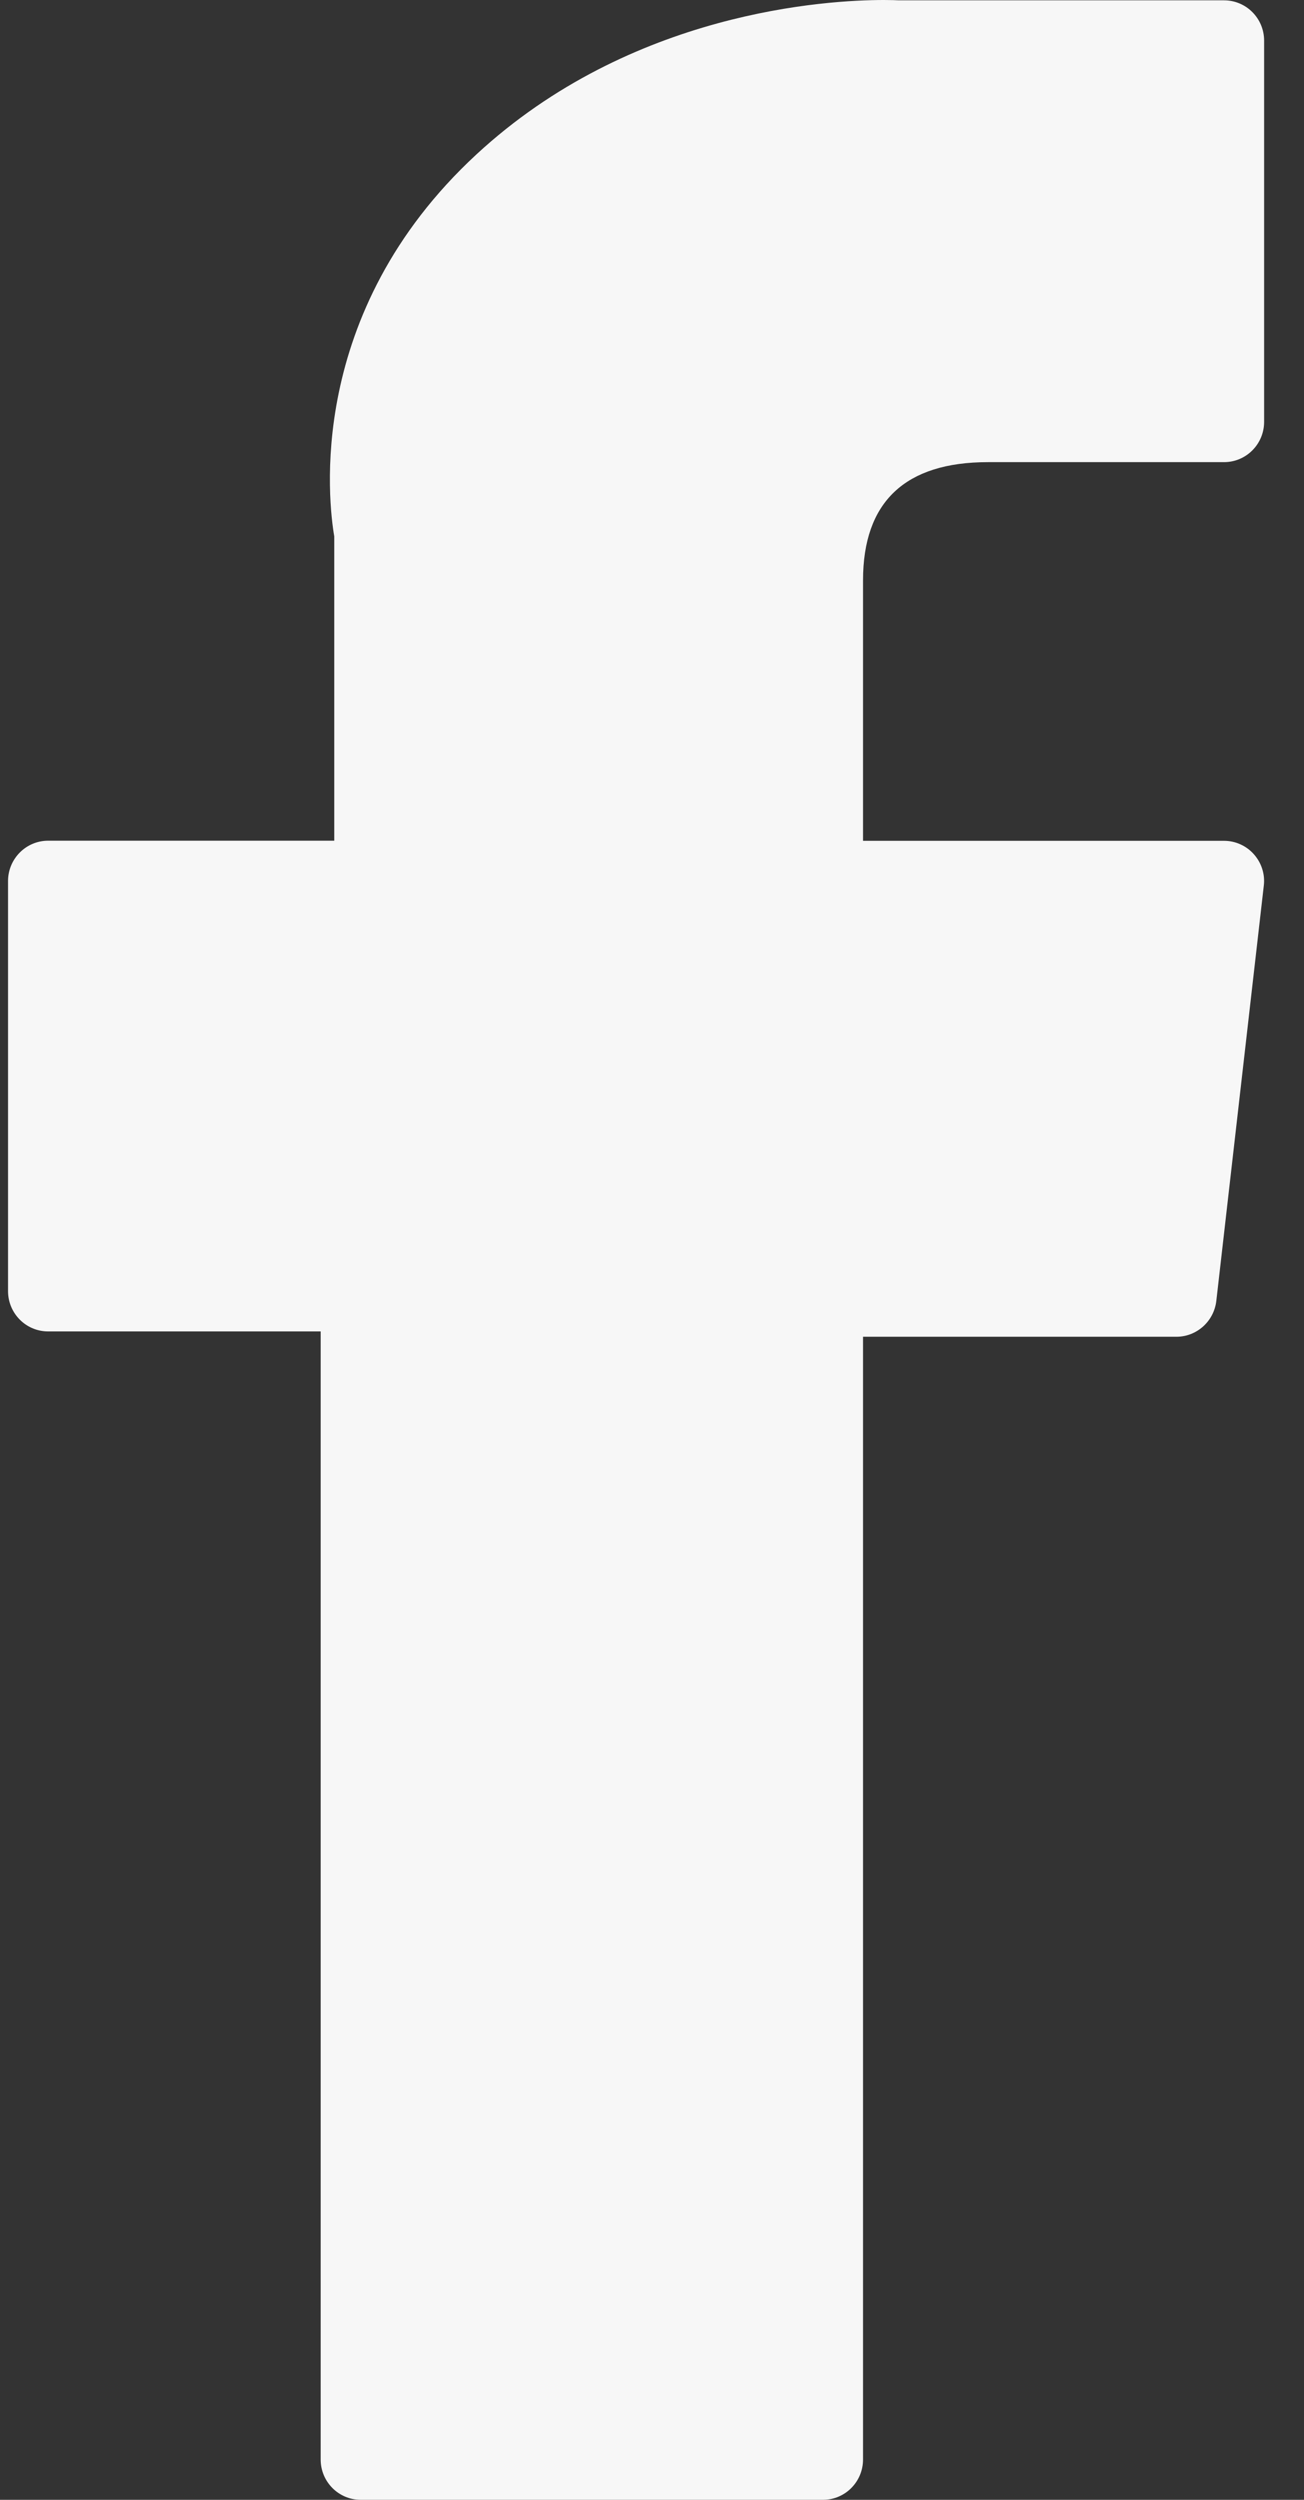 <svg width="12" height="23" viewBox="0 0 12 23" fill="none" xmlns="http://www.w3.org/2000/svg">
<rect x="0" y="0" width="12" height="23" fill="#333333" stroke="none"/>
<path d="M0.443 12.25H2.951V22.629C2.951 22.834 3.116 23 3.32 23H7.573C7.777 23 7.942 22.834 7.942 22.629V12.299H10.826C11.013 12.299 11.171 12.157 11.193 11.97L11.63 8.149C11.643 8.044 11.609 7.939 11.539 7.86C11.469 7.781 11.369 7.736 11.264 7.736H7.942V5.34C7.942 4.618 8.329 4.252 9.092 4.252C9.201 4.252 11.264 4.252 11.264 4.252C11.468 4.252 11.633 4.086 11.633 3.881V0.374C11.633 0.169 11.468 0.003 11.264 0.003H8.271C8.25 0.002 8.203 0 8.134 0C7.615 0 5.81 0.102 4.384 1.421C2.804 2.882 3.024 4.631 3.076 4.935V7.735H0.443C0.239 7.735 0.074 7.902 0.074 8.106V11.879C0.074 12.084 0.239 12.25 0.443 12.25Z" fill="#F7F7F7"/>
</svg>
